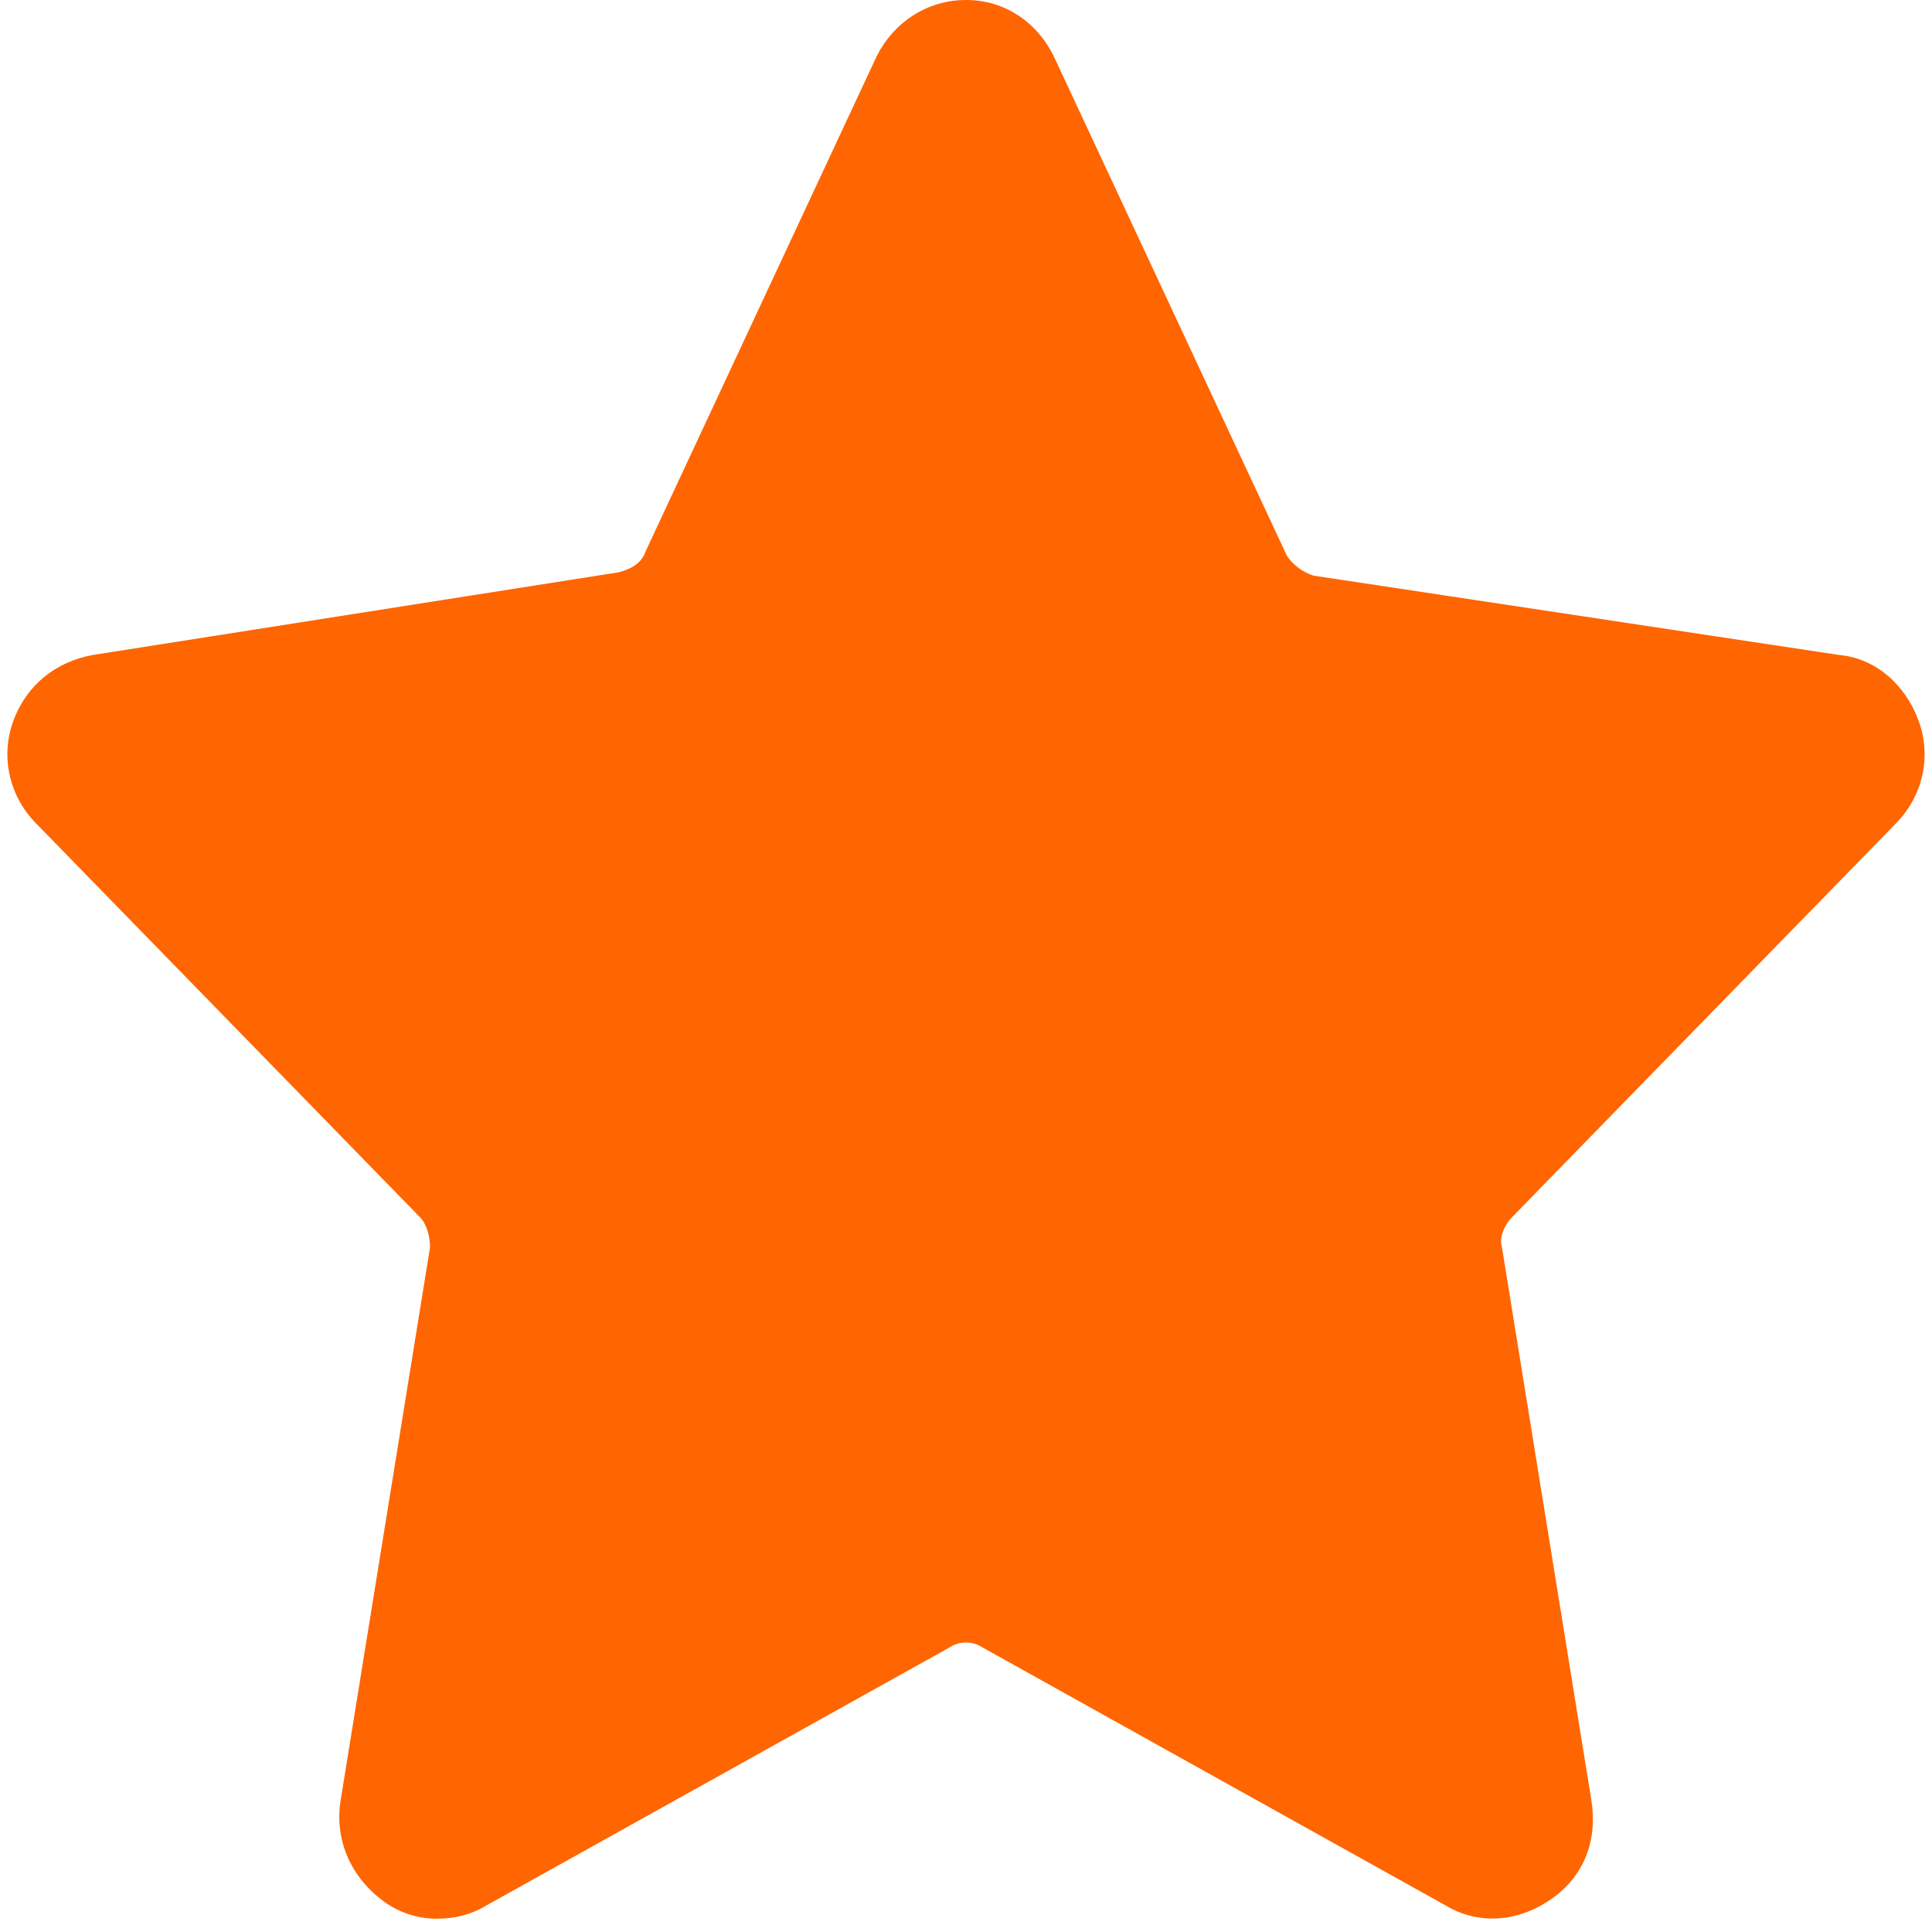 <?xml version="1.0" encoding="UTF-8" standalone="no"?><svg xmlns="http://www.w3.org/2000/svg" xmlns:xlink="http://www.w3.org/1999/xlink" fill="#ff6500" height="58.2" preserveAspectRatio="xMidYMid meet" version="1" viewBox="2.8 3.0 58.4 58.2" width="58.4" zoomAndPan="magnify"><g id="change1_1"><path d="M60.1,27.9c0.8-0.8,1.1-2,0.7-3.1c-0.4-1.1-1.3-1.9-2.4-2l-15.9-2.4c-0.3-0.1-0.6-0.3-0.8-0.6l-7-15v0C34.2,3.7,33.2,3,32,3 c0,0,0,0,0,0c-1.2,0-2.2,0.7-2.7,1.7l-7,15c-0.1,0.3-0.4,0.5-0.8,0.6L5.6,22.8c-1.1,0.2-2,0.9-2.4,2c-0.4,1.1-0.1,2.3,0.7,3.1 l11.6,11.9c0.2,0.2,0.3,0.6,0.3,0.9l-2.7,16.7c-0.2,1.2,0.3,2.3,1.2,3c0.5,0.4,1.1,0.6,1.7,0.6c0.5,0,1-0.1,1.5-0.4l14-7.8 c0.3-0.2,0.7-0.2,1,0l14,7.8c1,0.6,2.2,0.5,3.2-0.2c1-0.7,1.4-1.8,1.2-3l-2.7-16.7c-0.1-0.3,0.1-0.7,0.3-0.9L60.1,27.9z"/></g></svg>